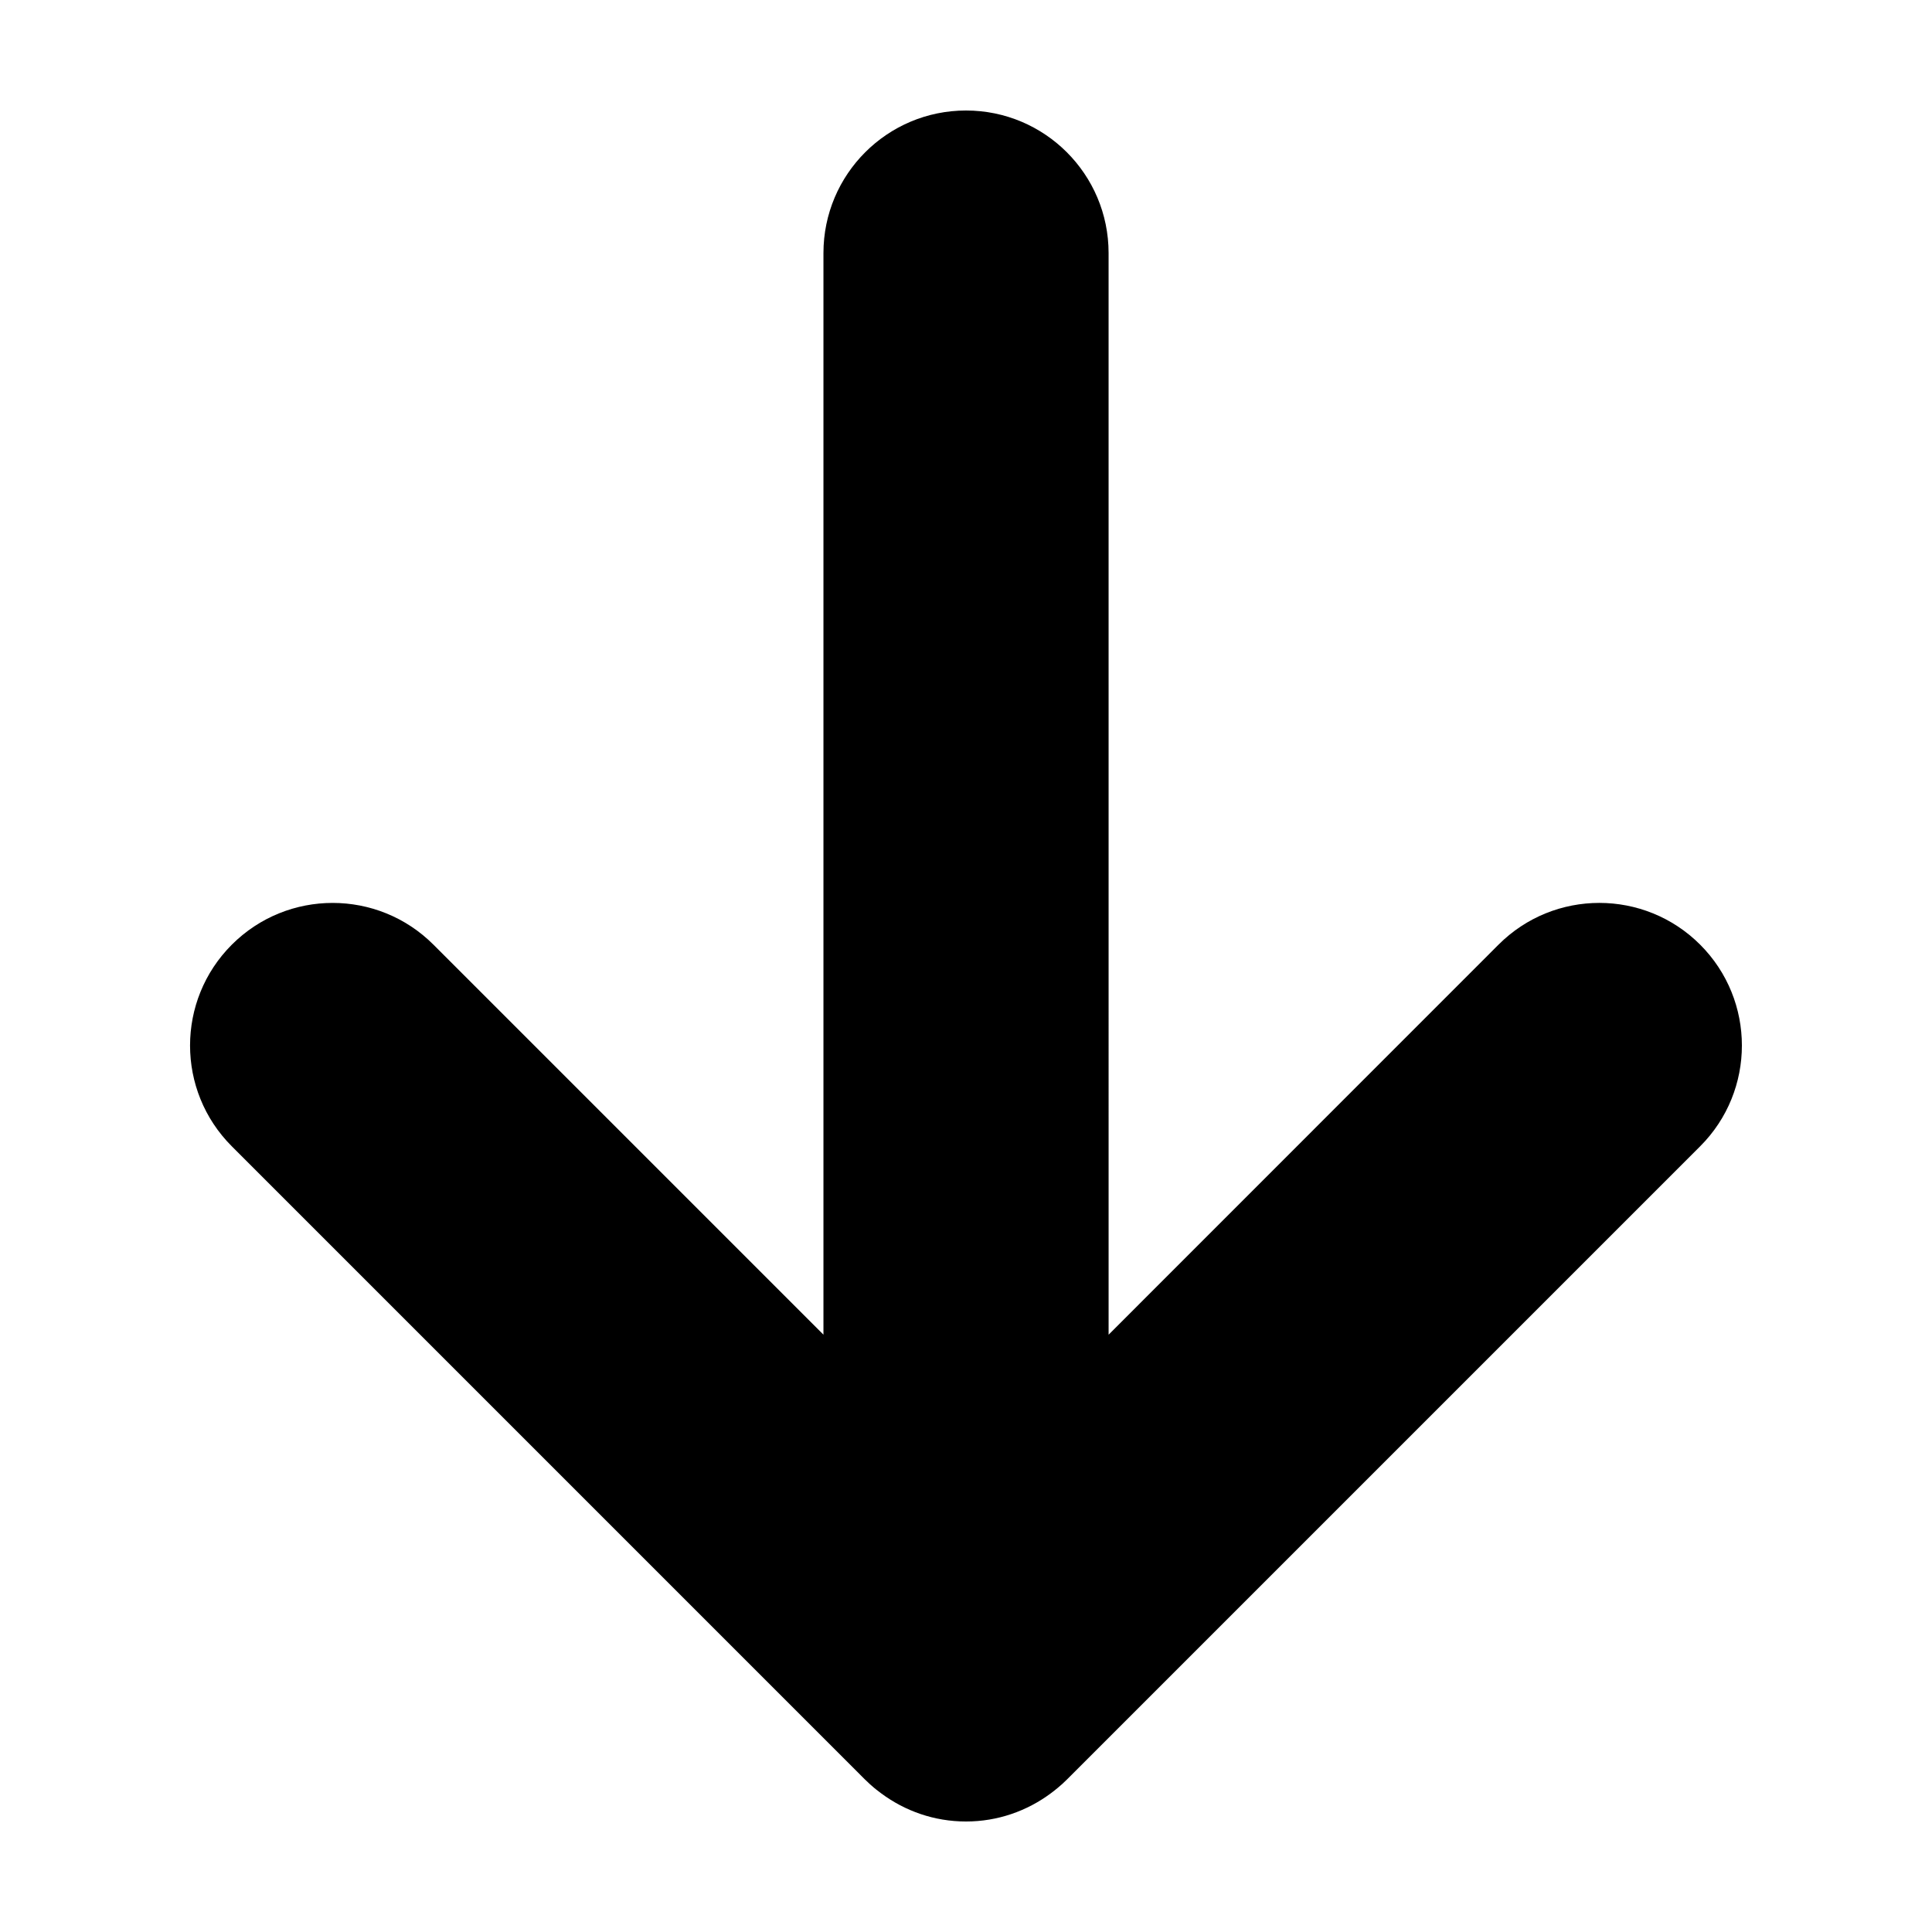 <?xml version="1.0" encoding="UTF-8"?>
<!-- Uploaded to: ICON Repo, www.svgrepo.com, Generator: ICON Repo Mixer Tools -->
<svg fill="#000000" width="800px" height="800px" version="1.1" viewBox="144 144 512 512" xmlns="http://www.w3.org/2000/svg">
 <path d="m373.33 615.68c0.766 0.762 1.531 1.449 2.301 2.102 0.406 0.348 0.84 0.664 1.27 0.996 0.211 0.156 0.418 0.324 0.625 0.48 6.289 4.664 14.043 7.457 22.469 7.457 8.418 0 16.156-2.785 22.441-7.438 0.289-0.203 0.57-0.418 0.84-0.637 0.348-0.273 0.695-0.539 1.031-0.832 0.801-0.656 1.594-1.367 2.394-2.168l167.86-167.86c14.746-14.746 14.746-38.676 0-53.434-14.758-14.758-38.688-14.758-53.438 0l-103.33 103.36-0.004-286.64c0-20.863-16.914-37.781-37.781-37.781-20.867 0-37.785 16.914-37.785 37.785v286.63l-103.35-103.35c-14.758-14.758-38.676-14.758-53.438 0-14.758 14.762-14.758 38.688 0.004 53.438l167.83 167.84c0.023 0.02 0.047 0.039 0.07 0.059z"/>
</svg>